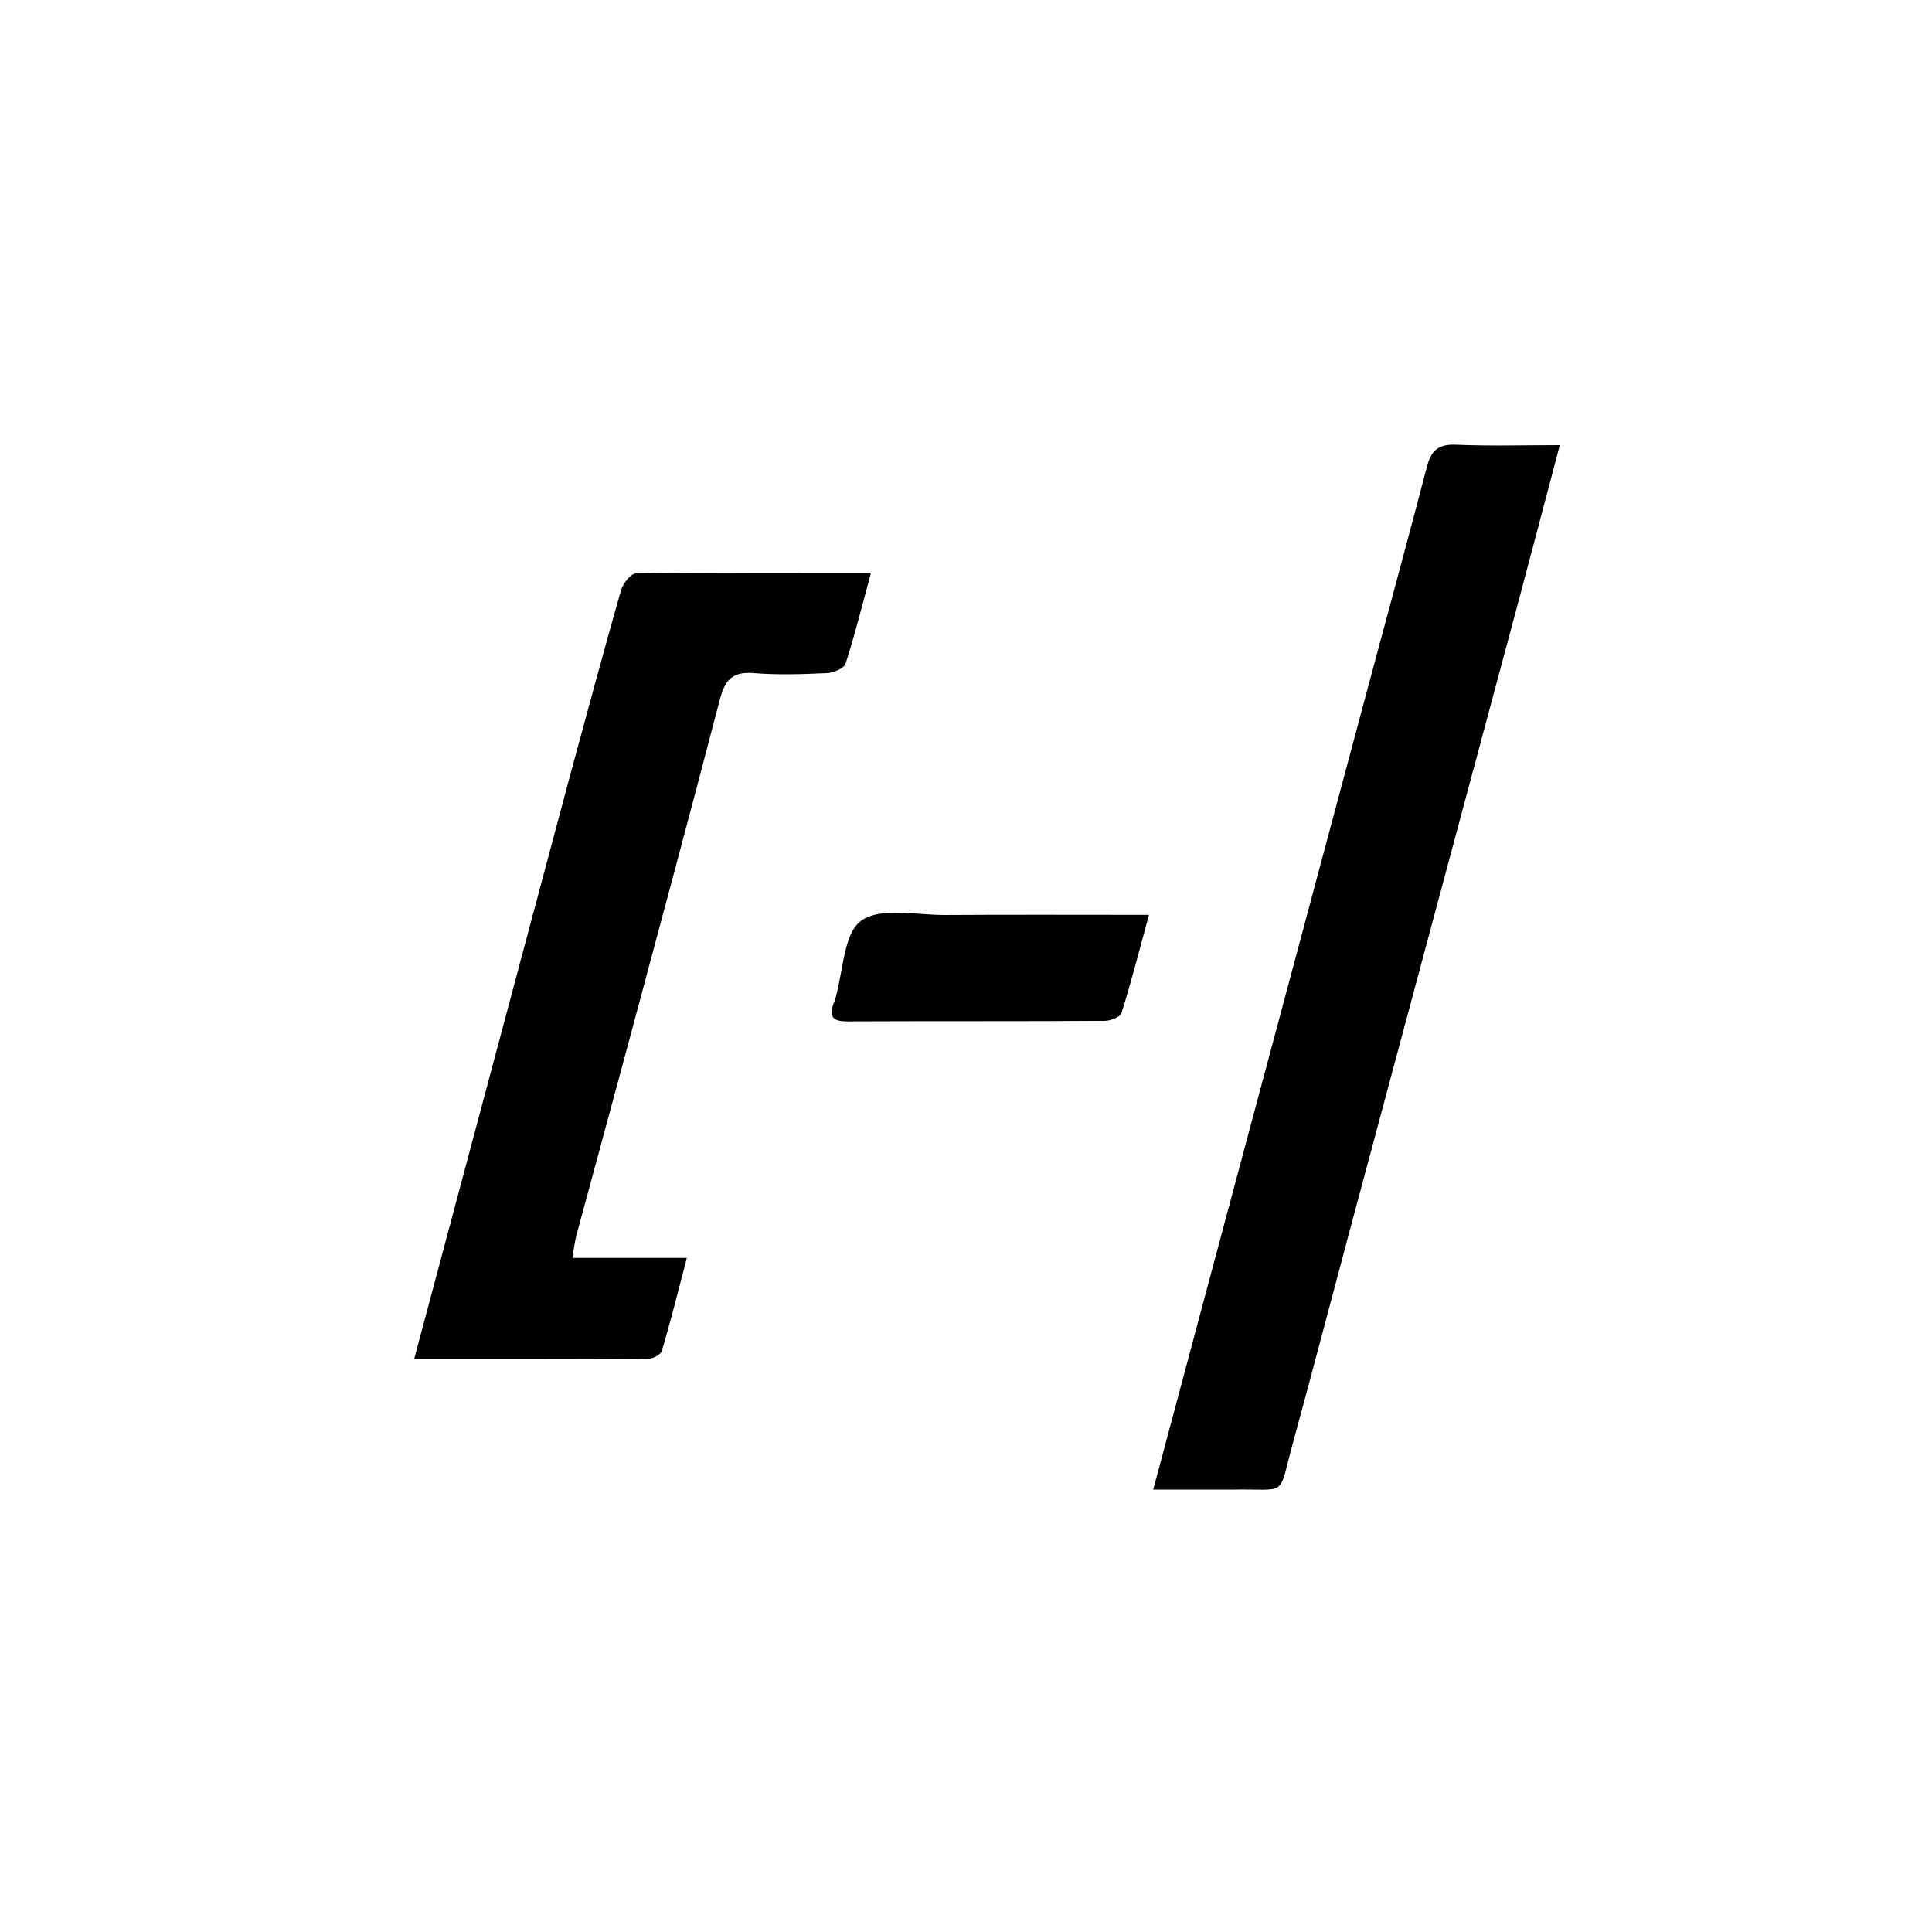 <svg xmlns="http://www.w3.org/2000/svg" xml:space="preserve" id="Layer_1" width="100%" x="0" y="0" version="1.1" viewBox="0 0 367 367"><style>path{fill:#000}@media (prefers-color-scheme:dark){path{fill:#fff}}</style><path d="M233.936 282.965h-14.872c4.638-17.344 9.098-34.034 13.565-50.722 9.12-34.069 18.24-68.138 27.366-102.205 3.7-13.815 7.469-27.613 11.08-41.451.798-3.058 2.234-4.26 5.526-4.112 6.28.283 12.581.082 19.696.082-2.796 10.573-5.387 20.49-8.04 30.389-10.676 39.848-21.376 79.69-32.059 119.537-3.574 13.334-7.053 26.694-10.702 40.007-2.799 10.213-.704 8.248-11.56 8.475z"/><path fill="#fff" d="M108.336 147.13c3.254-11.947 6.348-23.513 9.64-35.023.364-1.271 1.844-3.163 2.828-3.177 14.608-.205 29.22-.142 44.65-.142-1.685 6.208-3.058 11.797-4.825 17.26-.297.915-2.281 1.755-3.523 1.812-4.655.212-9.35.377-13.983-.003-4.024-.33-5.433 1.378-6.381 5.02-5.913 22.699-12.027 45.345-18.103 68.001-3.016 11.244-6.104 22.469-9.129 33.71-.333 1.24-.463 2.535-.787 4.366h21.749c-1.673 6.368-3.079 12.057-4.748 17.667-.22.738-1.785 1.525-2.731 1.531-14.472.097-28.944.067-44.336.067 9.96-37.274 19.768-73.984 29.679-111.09zm50.256 42.88c1.621-5.452 1.584-12.612 4.972-15.09 3.645-2.667 10.502-1.074 15.959-1.11 12.629-.082 25.258-.026 38.738-.026-1.812 6.637-3.36 12.684-5.216 18.634-.243.777-2.073 1.496-3.172 1.502-16.33.096-32.66.028-48.99.1-2.982.013-3.522-1.17-2.29-4.01z"/></svg>